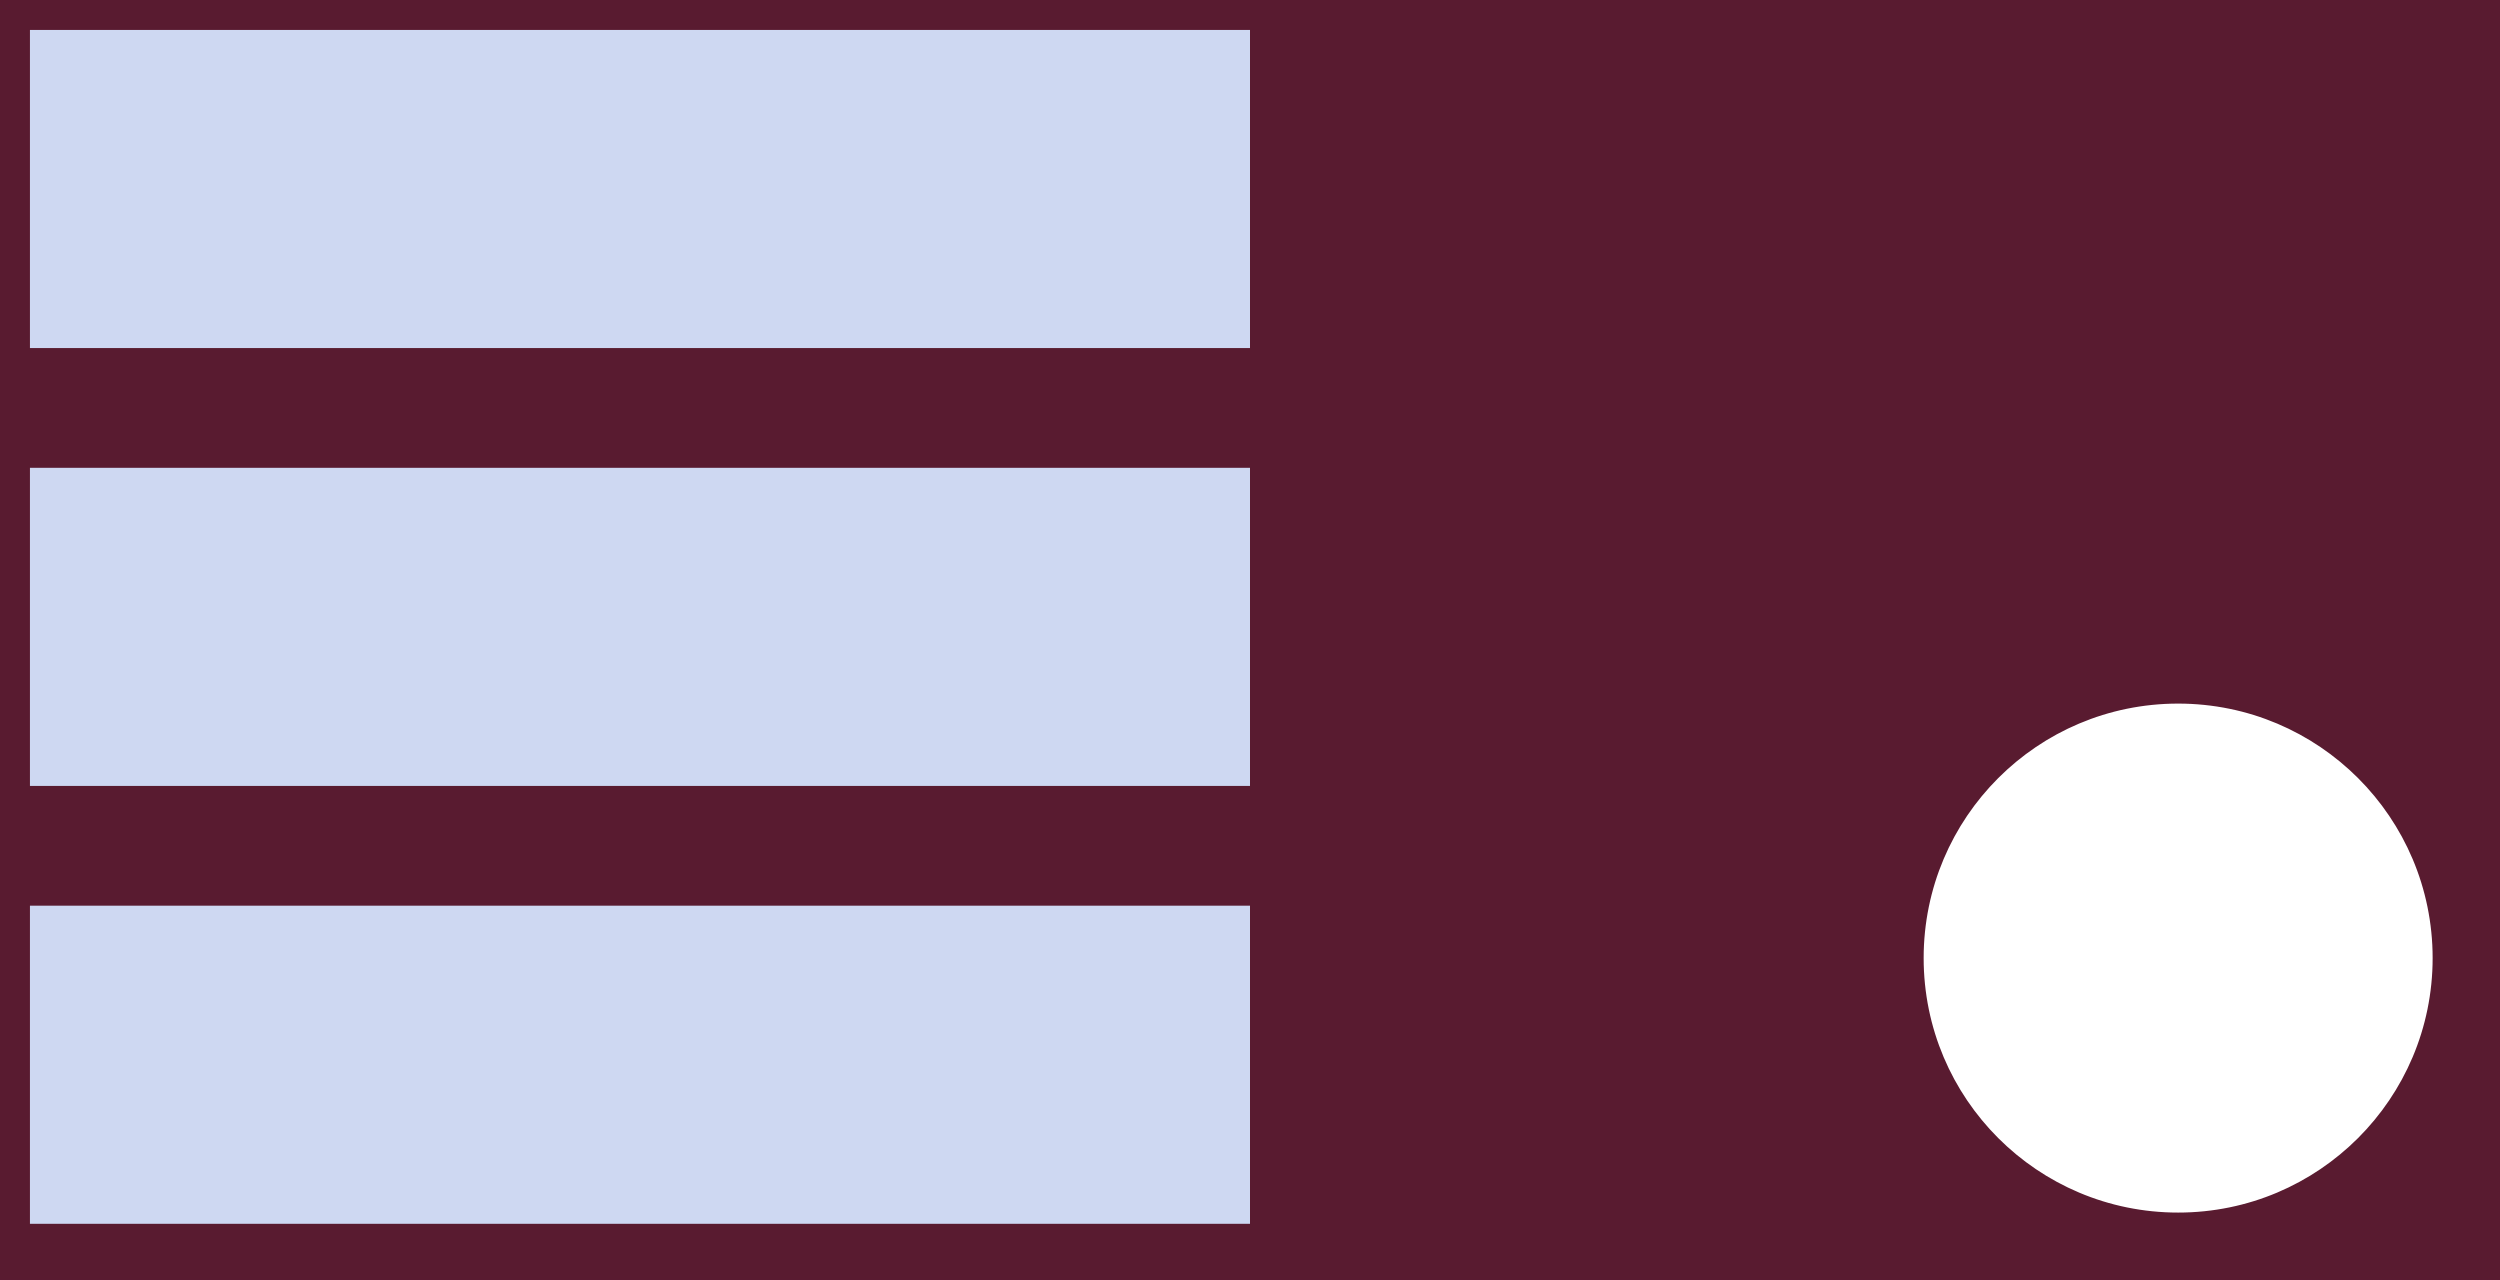 <?xml version="1.0" encoding="UTF-8"?><svg width='668' height='342' viewBox='0 0 668 342' style='background-color: #591B30;' xmlns='http://www.w3.org/2000/svg' version='1.1' xmlns:xlink='http://www.w3.org/1999/xlink'>
<rect x="0" y="0" width="668" height="342" fill="#808080" stroke="none"/>
<rect width='668' height='342' y='0' x='0' stroke='#591B30' fill='#591B30' /><g transform="translate(8, 8)"><rect x="0" width="326" y="0" height="85" fill="#CED8F2" /><rect x="0" width="326" y="117" height="85" fill="#CED8F2" /><rect x="0" width="326" y="234" height="85" fill="#CED8F2" /></g><g transform="translate(334, 8)"><circle r="66" cx="248" cy="248" fill="#fff" stroke="#fff" stroke-width="4"></circle></g></svg>